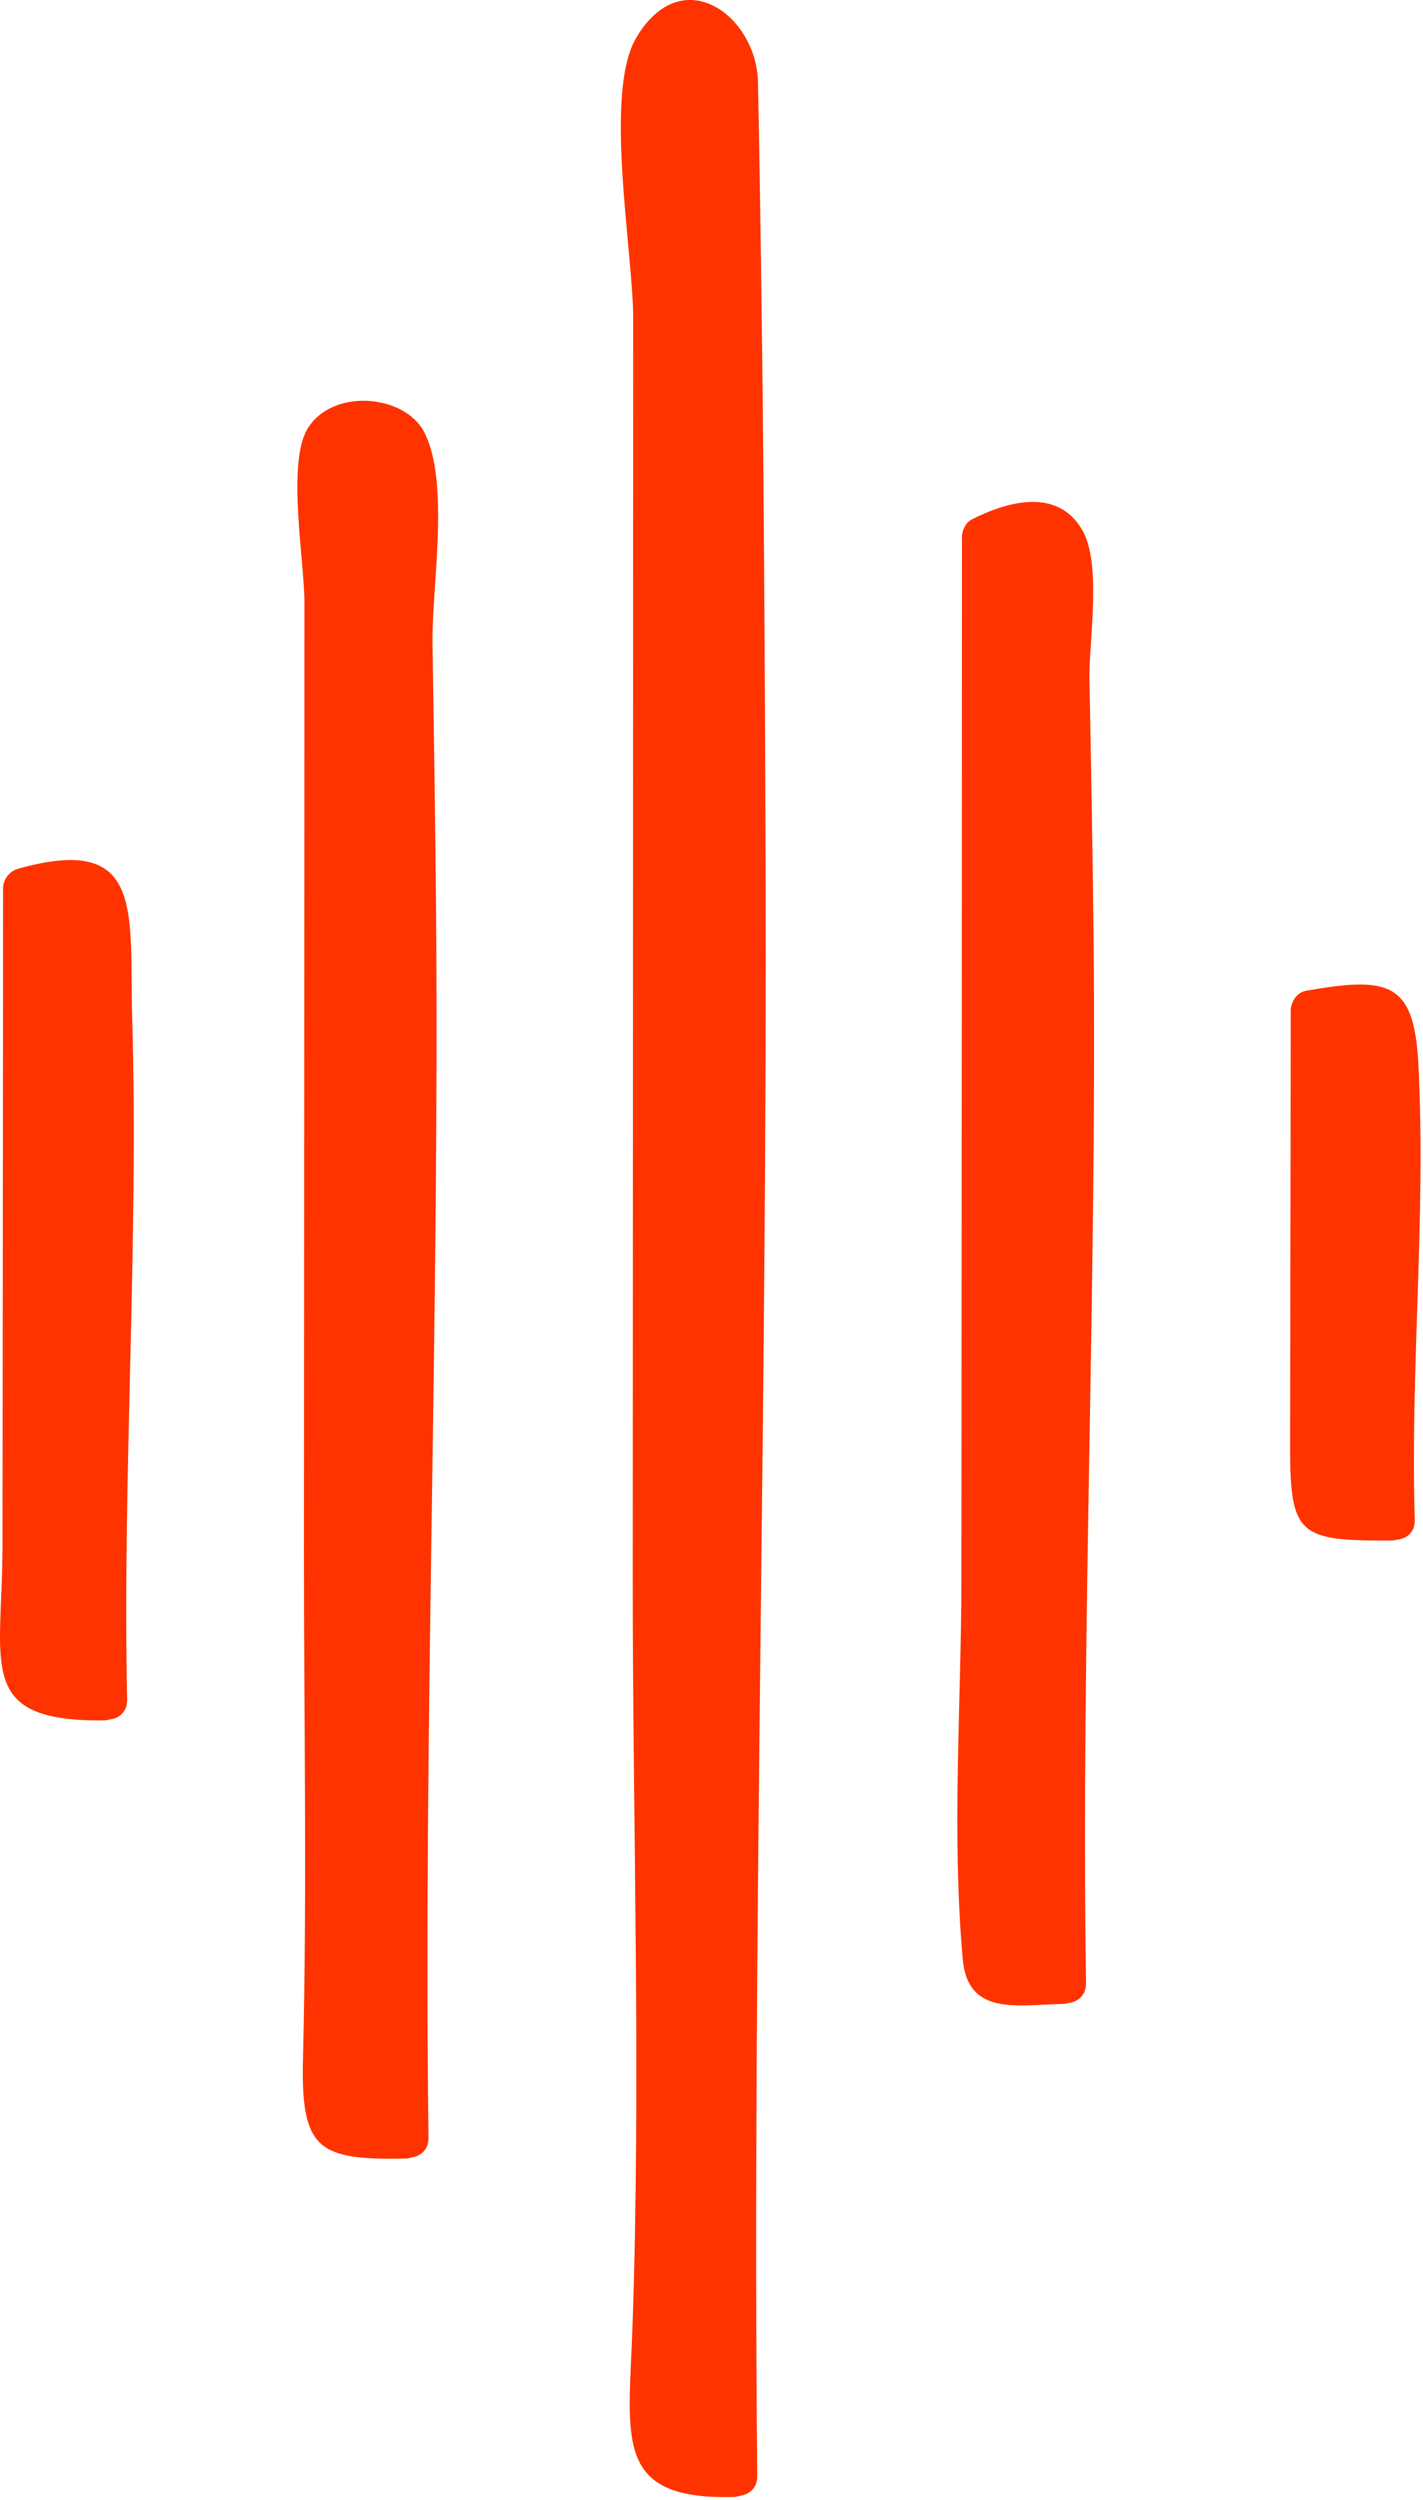 <?xml version="1.0" encoding="UTF-8" standalone="no"?>
<!DOCTYPE svg PUBLIC "-//W3C//DTD SVG 1.1//EN" "http://www.w3.org/Graphics/SVG/1.1/DTD/svg11.dtd">
<svg width="100%" height="100%" viewBox="0 0 205 360" version="1.1" xmlns="http://www.w3.org/2000/svg" xmlns:xlink="http://www.w3.org/1999/xlink" xml:space="preserve" xmlns:serif="http://www.serif.com/" style="fill-rule:evenodd;clip-rule:evenodd;stroke-linejoin:round;stroke-miterlimit:2;">
    <g transform="matrix(1,0,0,1,-97.687,-19.22)">
        <g id="Calque-1" serif:id="Calque 1">
            <g transform="matrix(1,0,0,1,203.819,22.002)">
                <path d="M0,353.76C-0.666,294.418 0.831,235.02 1.172,175.508C1.481,121.584 0.84,67.634 0.2,13.89C0.161,10.673 0.107,7.177 -0.184,4.892C-0.457,2.753 -0.869,2.229 -1.252,1.886C-3.763,-0.365 -9.473,0.422 -11.953,4.21C-11.951,116.386 -12.042,219.62 -12.041,331.797C-12.041,331.797 -12.918,353.503 -10.043,353.798C-6.852,354.125 -3.66,353.798 -0.468,353.798" style="fill:rgb(255,51,0);fill-rule:nonzero;"/>
            </g>
            <g transform="matrix(1,0,0,1,206.779,17.284)">
                <path d="M0,358.478C-0.748,281.085 1.469,203.698 1.2,126.302C1.069,88.793 0.854,51.261 0.103,13.76C-0.089,4.18 -10.877,-3.819 -17.469,7.434C-22.141,15.41 -17.875,38.321 -17.876,47.724C-17.879,68.053 -17.885,88.382 -17.892,108.711C-17.905,148.865 -17.925,189.02 -17.939,229.174C-17.953,265.13 -16.726,301.329 -17.987,337.26C-18.546,353.191 -20.683,361.919 -3.428,361.476C0.383,361.378 0.392,355.458 -3.428,355.556C-14.253,355.834 -12.24,347.54 -12.12,339.257C-11.957,327.984 -12.04,316.703 -12.039,305.428C-12.036,274.981 -12.438,244.534 -12.426,214.087C-12.403,153.486 -12.78,92.884 -12.78,32.282L-12.78,24.524C-12.78,18.194 -12.655,14.606 -6.231,13.76C-5.768,20.449 -5.824,27.267 -5.745,33.969C-5.563,49.348 -5.293,64.727 -5.144,80.107C-4.847,110.911 -4.66,141.717 -4.762,172.523C-4.967,234.512 -6.545,296.486 -5.946,358.478C-5.909,362.294 0.037,362.297 0,358.478" style="fill:rgb(255,51,0);fill-rule:nonzero;"/>
            </g>
            <g transform="matrix(1,0,0,1,251.181,94.032)">
                <path d="M0,210.762C-0.666,175.407 0.831,140.019 1.172,104.563C1.481,72.437 0.84,40.294 0.2,8.275C0.161,6.358 0.107,4.275 -0.184,2.914C-0.457,1.639 -0.869,1.327 -1.252,1.123C-3.763,-0.218 -9.473,0.25 -11.953,2.507C-11.951,69.34 -12.042,130.844 -12.041,197.677C-12.041,197.677 -12.918,210.609 -10.043,210.785C-6.852,210.98 -3.66,210.785 -0.468,210.785" style="fill:rgb(255,51,0);fill-rule:nonzero;"/>
            </g>
            <g transform="matrix(1,0,0,1,254.141,94.273)">
                <path d="M0,210.521C-0.734,160.292 1.593,110.08 1.086,59.843C0.962,47.501 0.725,35.16 0.492,22.82C0.389,17.354 2.345,6.099 -0.588,1.179C-4.132,-4.765 -11.108,-2.94 -16.407,-0.29C-17.322,0.168 -17.873,1.276 -17.873,2.266C-17.875,52.14 -17.924,102.014 -17.949,151.887C-17.959,170.12 -19.384,188.901 -17.759,207.067C-17.024,215.286 -9.896,213.603 -3.428,213.504C0.386,213.445 0.392,207.525 -3.428,207.584C-16.325,207.781 -12.041,191.272 -12.04,182.103C-12.037,164.571 -12.027,147.038 -12.017,129.506C-11.994,92.204 -11.962,54.902 -11.954,17.599C-11.952,9.169 -5.843,1.897 -5.573,15.425C-5.376,25.292 -5.197,35.159 -5.035,45.026C-4.752,62.319 -4.638,79.613 -4.693,96.908C-4.815,134.788 -6.474,172.636 -5.92,210.521C-5.864,214.335 0.056,214.341 0,210.521" style="fill:rgb(255,51,0);fill-rule:nonzero;"/>
            </g>
            <g transform="matrix(1,0,0,1,156.458,79.579)">
                <path d="M0,247.475C-0.666,205.962 0.831,164.409 1.172,122.778C1.481,85.055 0.84,47.314 0.2,9.716C0.161,7.466 0.107,5.02 -0.184,3.422C-0.457,1.925 -0.869,1.559 -1.252,1.318C-3.763,-0.256 -9.473,0.294 -11.953,2.944C-11.951,81.418 -12.042,153.637 -12.041,232.111C-12.041,232.111 -12.918,247.295 -10.043,247.502C-6.852,247.731 -3.66,247.502 -0.468,247.502" style="fill:rgb(255,51,0);fill-rule:nonzero;"/>
            </g>
            <g transform="matrix(1,0,0,1,159.418,78.892)">
                <path d="M0,248.162C-0.762,188.992 1.607,129.834 1.081,70.657C0.969,58.097 0.773,45.537 0.576,32.978C0.45,24.906 3.113,9.906 -0.588,2.615C-3.424,-2.97 -13.979,-3.82 -17.469,2.137C-20.414,7.166 -17.874,21.161 -17.875,26.998C-17.878,42.301 -17.884,57.604 -17.892,72.907C-17.906,103.112 -17.927,133.317 -17.942,163.522C-17.955,187.913 -17.482,212.36 -18.082,236.742C-18.403,249.813 -15.954,251.373 -3.428,251.149C0.385,251.08 0.392,245.16 -3.428,245.228C-17.357,245.478 -12.04,218.611 -12.039,209.43C-12.035,189.081 -12.025,168.732 -12.014,148.383C-11.991,105.337 -11.961,62.292 -11.954,19.246C-14.513,12.381 -12.435,9.433 -5.72,10.403C-5.635,15.419 -5.55,20.434 -5.467,25.449C-5.298,35.492 -5.149,45.535 -5.013,55.579C-4.739,75.692 -4.63,95.805 -4.699,115.92C-4.849,160.007 -6.488,204.07 -5.92,248.162C-5.871,251.977 0.049,251.982 0,248.162" style="fill:rgb(255,51,0);fill-rule:nonzero;"/>
            </g>
            <g transform="matrix(1,0,0,1,113.043,145.757)">
                <path d="M0,118.216C-0.666,98.386 0.831,78.537 1.172,58.65C1.481,40.63 0.84,22.602 0.2,4.642C0.161,3.567 0.107,2.399 -0.184,1.635C-0.457,0.92 -0.869,0.745 -1.252,0.63C-3.763,-0.122 -9.473,0.141 -11.953,1.407C-11.951,38.893 -12.042,73.391 -12.041,110.877C-12.041,110.877 -12.918,118.13 -10.043,118.229C-6.852,118.338 -3.66,118.229 -0.468,118.229" style="fill:rgb(255,51,0);fill-rule:nonzero;"/>
            </g>
            <g transform="matrix(1,0,0,1,116.003,142.978)">
                <path d="M0,120.995C-0.681,88.257 1.669,55.595 0.727,22.83C0.289,7.632 2.663,-3.82 -15.7,1.332C-16.969,1.688 -17.873,2.864 -17.873,4.186C-17.877,35.726 -17.936,67.266 -17.957,98.806C-17.968,116.01 -21.905,124.126 -3.428,123.968C0.388,123.935 0.391,118.015 -3.428,118.048C-13.253,118.132 -12.041,114.802 -12.04,106.196C-12.039,96.446 -12.028,86.695 -12.018,76.944C-11.996,55.178 -11.963,33.412 -11.954,11.645C-10.412,5.735 -8.335,4.327 -5.72,7.421C-5.534,12.557 -5.358,17.693 -5.194,22.83C-4.853,33.121 -4.701,43.41 -4.671,53.706C-4.605,76.153 -6.387,98.538 -5.92,120.995C-5.841,124.807 0.079,124.815 0,120.995" style="fill:rgb(255,51,0);fill-rule:nonzero;"/>
            </g>
            <g transform="matrix(1,0,0,1,298.543,163.862)">
                <path d="M0,74.214C-0.666,61.765 0.831,49.304 1.172,36.819C1.481,25.506 0.84,14.188 0.2,2.913C0.161,2.238 0.107,1.505 -0.184,1.026C-0.457,0.577 -0.869,0.467 -1.252,0.395C-3.763,-0.077 -9.473,0.088 -11.953,0.883C-11.951,24.416 -12.042,46.073 -12.041,69.606C-12.041,69.606 -12.918,74.16 -10.043,74.222C-6.852,74.291 -3.66,74.222 -0.468,74.222" style="fill:rgb(255,51,0);fill-rule:nonzero;"/>
            </g>
            <g transform="matrix(1,0,0,1,301.503,163.611)">
                <path d="M0,74.465C-0.668,52.538 1.642,30.783 0.516,8.805C-0.091,-3.021 -3.784,-3.82 -15.7,-1.721C-16.98,-1.495 -17.873,-0.088 -17.873,1.134C-17.878,22.093 -17.943,43.052 -17.96,64.011C-17.97,76.695 -16.623,77.504 -3.428,77.433C0.389,77.413 0.391,71.492 -3.428,71.513C-10.732,71.552 -12.041,71.746 -12.039,64.011C-12.038,58.277 -12.027,52.544 -12.018,46.81C-11.997,33.534 -11.965,20.257 -11.954,6.98C-10.487,5.769 -9.019,4.557 -7.551,3.346C-5.531,6.787 -4.719,10.489 -5.115,14.452C-4.729,21.992 -4.642,29.522 -4.748,37.07C-4.924,49.569 -6.302,61.945 -5.92,74.465C-5.804,78.274 0.116,78.285 0,74.465" style="fill:rgb(255,51,0);fill-rule:nonzero;"/>
            </g>
        </g>
    </g>
</svg>
